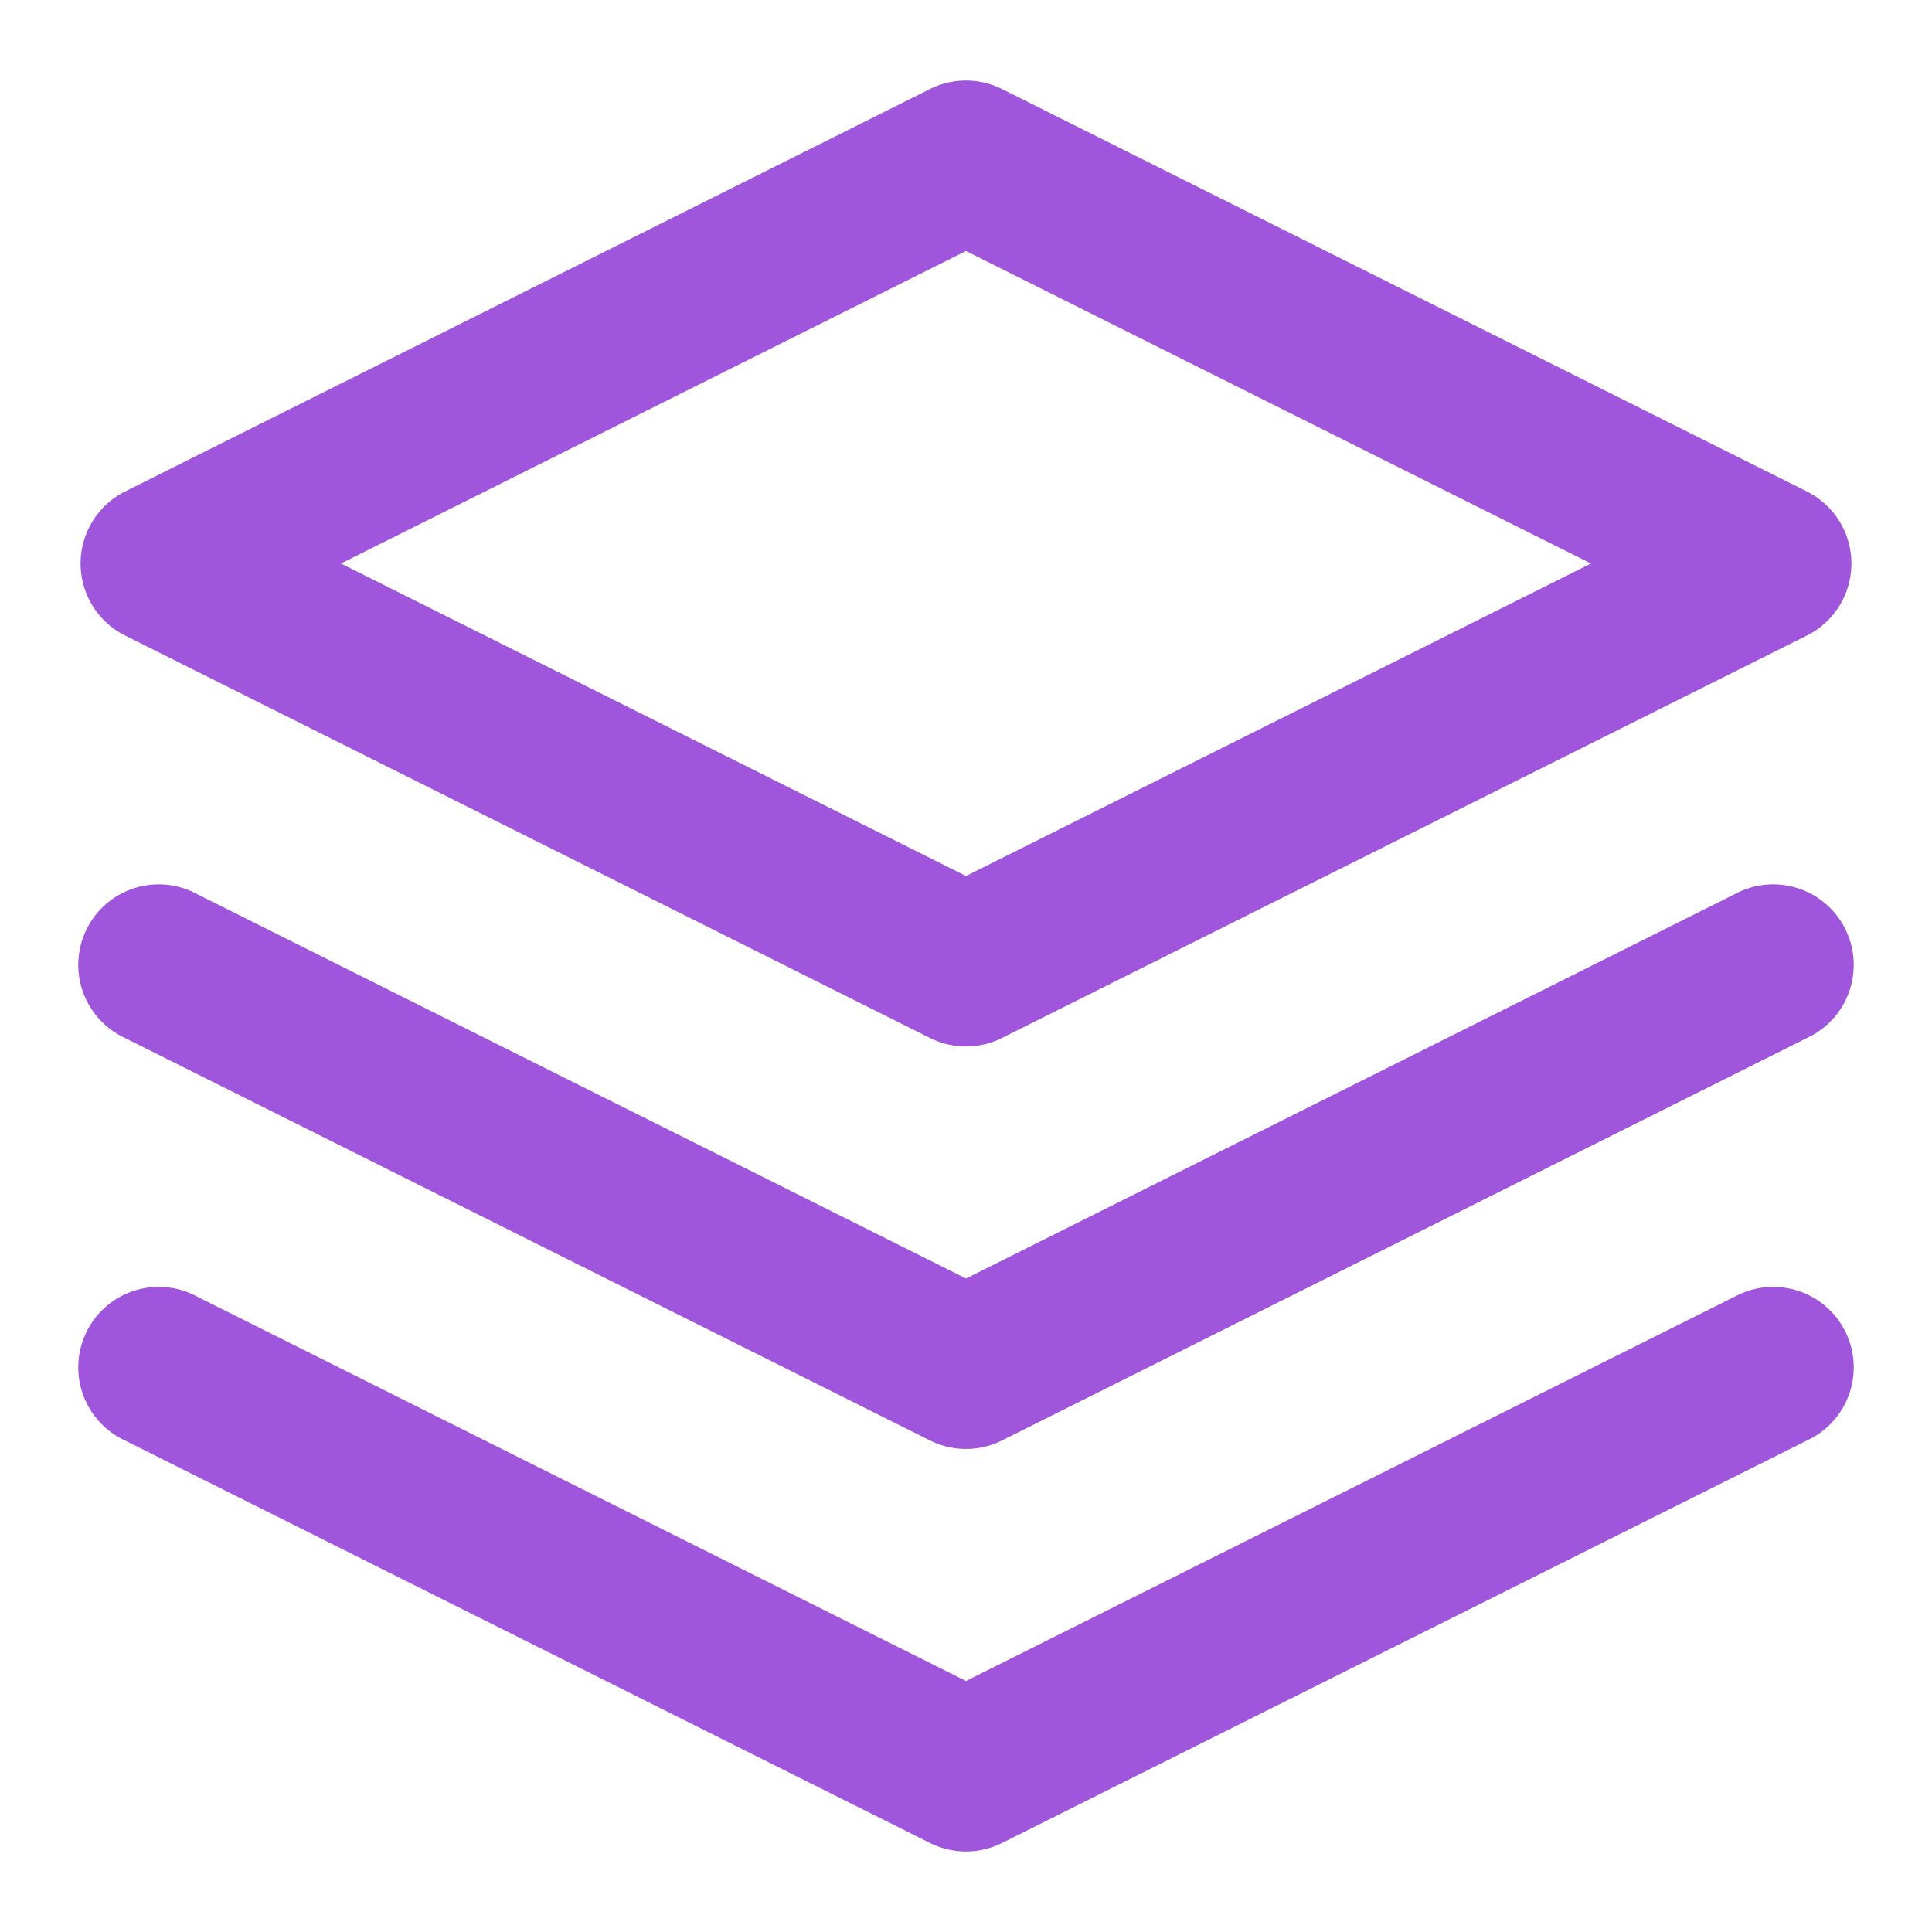 <?xml version="1.0" encoding="UTF-8" standalone="no"?><svg xmlns:xlink="http://www.w3.org/1999/xlink" data-bbox="0.972 1.001 22.055 21.999" xmlns="http://www.w3.org/2000/svg" viewBox="0 0 24 24" height="24" width="24" data-type="color">
    <g fill="#A055DD">
        <path fill="#A055DD" d="M21.553 16.106a1 1 0 1 1 .894 1.788l-10 5a1 1 0 0 1-.894 0l-10-5a1 1 0 1 1 .894-1.788L12 20.882l9.553-4.776Zm0-5a1 1 0 1 1 .894 1.788l-10 5a1 1 0 0 1-.894 0l-10-5a1 1 0 1 1 .894-1.788L12 15.882l9.553-4.776Zm-9.106-10 10 5a1 1 0 0 1 0 1.788l-10 5a1 1 0 0 1-.894 0l-10-5a1 1 0 0 1 0-1.788l10-5a1 1 0 0 1 .894 0ZM12 3.118 4.236 7 12 10.882 19.764 7 12 3.118Z" data-color="1"></path>
    </g>
</svg>